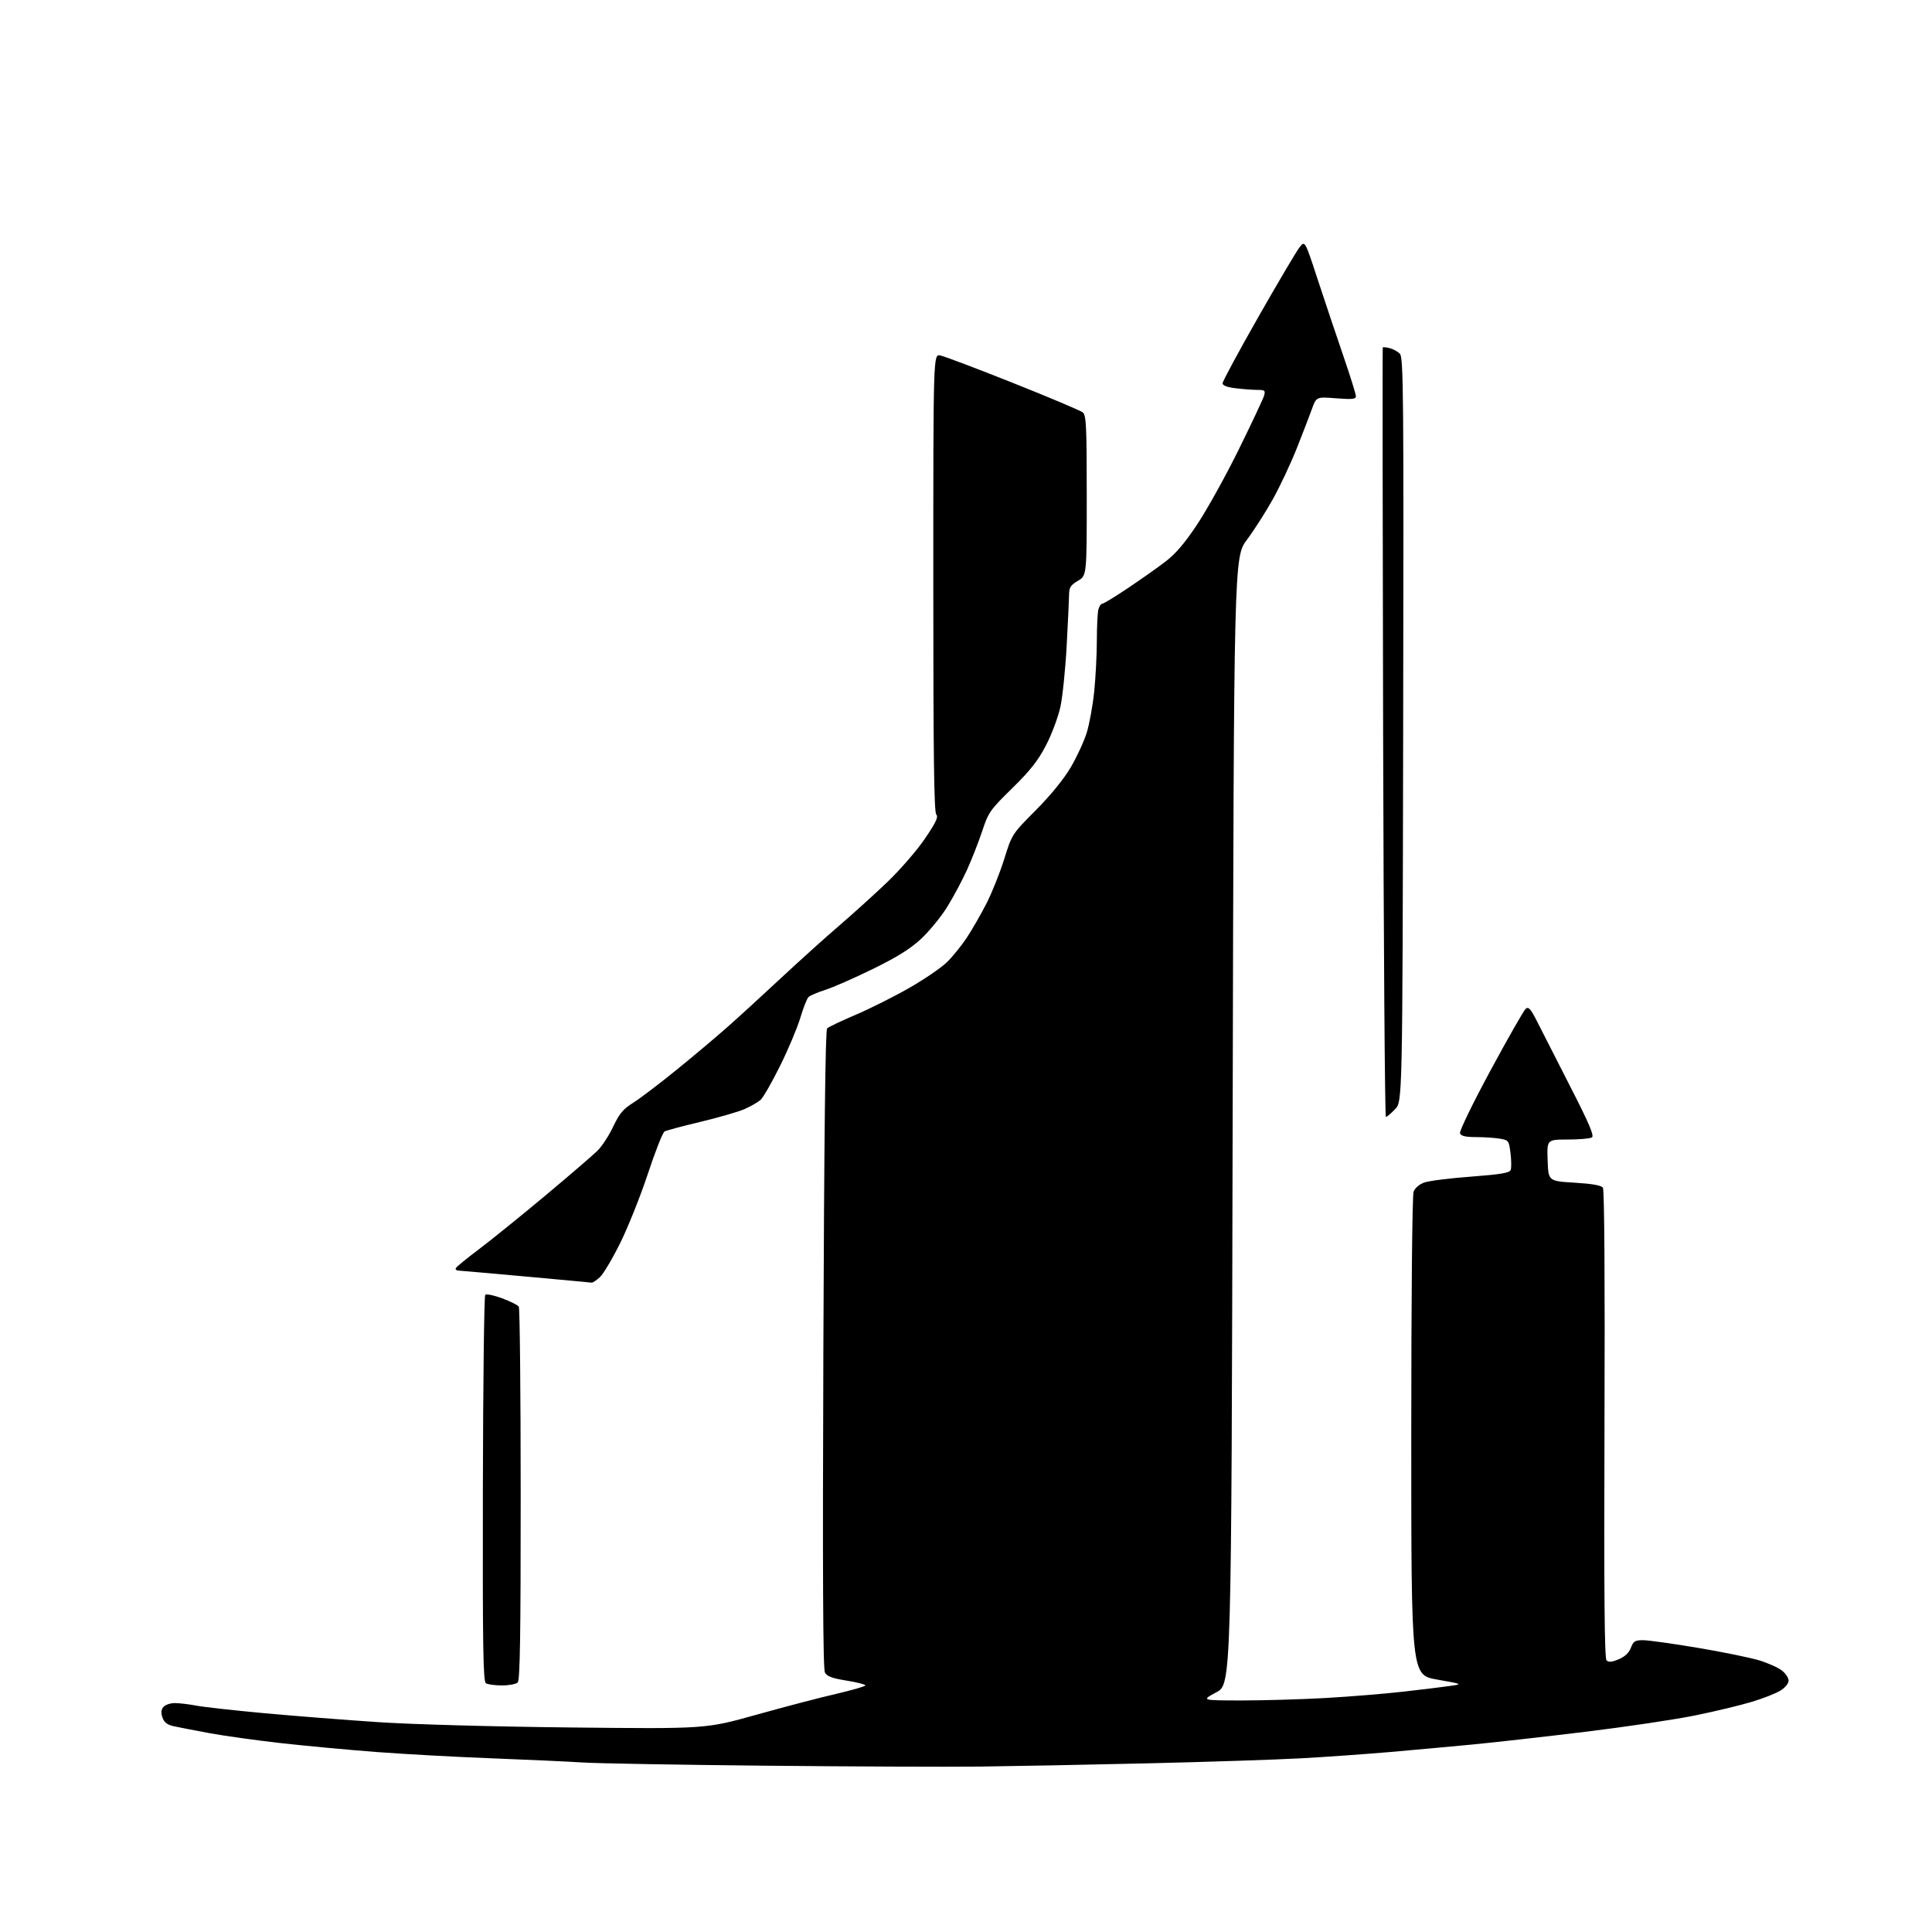 <?xml version="1.0" encoding="UTF-8" standalone="no"?>
<svg 
  version="1.1" 
  xmlns="http://www.w3.org/2000/svg" 
  xmlns:xlink="http://www.w3.org/1999/xlink" 
  xmlns:svg="http://www.w3.org/2000/svg"
  xmlns:rdf="http://www.w3.org/1999/02/22-rdf-syntax-ns#"
  xmlns:cc="http://creativecommons.org/ns#"
  xmlns:dc="http://purl.org/dc/elements/1.1/"
  viewBox="0 0 768 768"
  width="768"
  height="768"
>
<style>svg {background-color: white; }</style>"
<path stroke="none" fill="black" fill-rule="evenodd" d="M389.50,702.24C376.85,702.39 338.38,702.23 304.00,701.89C269.62,701.55 237.00,700.98 231.50,700.61C226.00,700.25 209.80,699.51 195.50,698.96C181.20,698.42 160.50,697.28 149.50,696.44C138.50,695.60 121.53,694.02 111.79,692.93C102.06,691.84 89.23,690.05 83.29,688.96C77.36,687.86 70.93,686.61 69.01,686.19C66.49,685.64 65.26,684.68 64.59,682.77C63.93,680.89 64.03,679.67 64.95,678.56C65.66,677.70 67.70,677.00 69.49,677.00C71.27,677.00 75.15,677.46 78.11,678.03C81.08,678.59 93.33,679.95 105.34,681.05C117.35,682.14 137.60,683.74 150.34,684.58C163.66,685.47 196.23,686.37 227.02,686.70C280.55,687.27 280.55,687.27 300.52,681.68C311.51,678.60 325.79,674.86 332.25,673.37C338.71,671.87 344.00,670.33 344.00,669.96C344.00,669.58 340.62,668.73 336.50,668.06C330.76,667.14 328.74,666.38 327.91,664.84C327.15,663.41 326.97,625.79 327.30,536.33C327.61,451.42 328.10,409.50 328.79,408.81C329.36,408.24 334.44,405.82 340.07,403.42C345.71,401.02 355.27,396.24 361.32,392.78C367.37,389.33 374.16,384.70 376.41,382.50C378.67,380.30 382.21,375.92 384.30,372.77C386.38,369.62 389.88,363.54 392.07,359.27C394.27,355.00 397.46,347.02 399.17,341.55C402.28,331.60 402.28,331.60 411.75,322.07C417.67,316.11 422.88,309.71 425.64,305.02C428.07,300.88 430.92,294.70 431.99,291.27C433.05,287.85 434.39,280.49 434.96,274.92C435.53,269.35 436.01,260.22 436.01,254.64C436.02,249.06 436.30,243.49 436.63,242.25C436.96,241.01 437.65,240.00 438.15,240.00C438.66,240.00 443.22,237.23 448.29,233.83C453.35,230.44 460.09,225.69 463.25,223.27C467.40,220.10 470.98,215.90 476.08,208.19C479.97,202.31 487.37,188.95 492.51,178.50C497.66,168.05 502.15,158.49 502.50,157.25C503.07,155.24 502.78,155.00 499.82,154.99C497.99,154.99 494.14,154.70 491.25,154.35C487.76,153.93 486.00,153.26 486.00,152.34C486.00,151.59 492.41,139.71 500.25,125.94C508.09,112.17 515.45,99.72 516.62,98.26C518.73,95.60 518.73,95.60 523.79,111.05C526.58,119.55 531.14,133.15 533.93,141.28C536.72,149.42 539.00,156.71 539.00,157.50C539.00,158.68 537.58,158.83 531.14,158.33C523.27,157.72 523.27,157.72 521.50,162.61C520.53,165.30 517.82,172.34 515.47,178.26C513.12,184.18 508.89,193.18 506.08,198.26C503.26,203.34 498.60,210.64 495.73,214.48C490.50,221.45 490.50,221.45 490.00,445.48C489.50,669.50 489.50,669.50 483.50,672.72C477.50,675.94 477.50,675.94 493.50,675.96C502.30,675.96 517.38,675.52 527.00,674.98C536.62,674.43 550.58,673.29 558.00,672.44C565.42,671.60 573.75,670.58 576.50,670.18C581.50,669.46 581.50,669.46 571.25,667.65C561.00,665.85 561.00,665.85 561.00,570.99C561.00,515.03 561.38,475.13 561.93,473.69C562.47,472.26 564.24,470.75 566.18,470.06C568.01,469.40 576.35,468.36 584.72,467.73C596.55,466.84 600.07,466.25 600.52,465.09C600.84,464.27 600.80,461.26 600.45,458.41C599.82,453.38 599.69,453.21 596.15,452.63C594.14,452.29 589.90,452.02 586.72,452.01C582.55,452.00 580.78,451.59 580.37,450.52C580.05,449.69 585.35,438.77 592.46,425.60C599.42,412.70 605.74,401.63 606.50,401.00C607.63,400.06 608.49,401.03 611.08,406.17C612.83,409.65 618.73,421.23 624.19,431.90C631.75,446.68 633.80,451.51 632.81,452.14C632.09,452.60 627.77,452.98 623.21,452.98C614.92,453.00 614.92,453.00 615.21,461.25C615.50,469.50 615.50,469.50 625.87,470.13C632.93,470.56 636.53,471.20 637.18,472.13C637.77,472.98 638.01,508.89 637.81,566.20C637.59,633.58 637.81,659.20 638.62,660.02C639.44,660.84 640.71,660.73 643.45,659.59C645.93,658.55 647.54,657.03 648.30,655.02C649.28,652.41 649.94,652.00 653.14,652.00C655.18,652.00 665.01,653.37 674.98,655.05C684.96,656.73 695.96,658.98 699.42,660.05C702.89,661.12 706.91,662.93 708.36,664.07C709.81,665.21 711.00,667.02 711.00,668.09C711.00,669.20 709.61,670.89 707.75,672.04C705.96,673.14 700.90,675.14 696.50,676.47C692.10,677.81 681.98,680.25 674.00,681.88C666.02,683.52 646.23,686.47 630.00,688.44C613.77,690.41 593.52,692.69 585.00,693.50C576.48,694.32 561.85,695.65 552.50,696.46C543.15,697.27 527.40,698.39 517.50,698.94C507.60,699.49 479.93,700.40 456.00,700.96C432.07,701.52 402.15,702.09 389.50,702.24zM199.55,669.98C196.77,669.98 193.89,669.59 193.16,669.12C192.05,668.41 191.84,654.88 191.95,591.89C192.03,549.88 192.45,515.15 192.89,514.71C193.33,514.27 196.35,514.90 199.59,516.10C202.84,517.31 205.83,518.79 206.23,519.40C206.64,520.00 206.98,553.60 206.98,594.05C207.00,649.94 206.71,667.89 205.80,668.80C205.14,669.46 202.33,669.99 199.55,669.98zM235.19,509.87C234.81,509.81 223.03,508.71 209.00,507.44C194.97,506.17 182.90,505.11 182.17,505.07C181.43,505.03 180.98,504.61 181.17,504.14C181.35,503.66 185.40,500.34 190.18,496.75C194.95,493.16 206.85,483.55 216.63,475.38C226.41,467.21 235.84,459.09 237.60,457.34C239.35,455.58 242.14,451.29 243.79,447.79C246.21,442.66 247.74,440.84 251.65,438.40C254.32,436.74 262.12,430.81 269.00,425.23C275.88,419.65 285.19,411.80 289.70,407.79C294.22,403.78 303.70,395.10 310.77,388.50C317.85,381.90 328.09,372.68 333.54,368.00C338.99,363.32 347.60,355.53 352.69,350.67C357.77,345.81 364.50,338.04 367.65,333.41C372.07,326.90 373.11,324.71 372.19,323.79C371.29,322.89 371.00,300.57 371.00,231.69C371.00,140.77 371.00,140.77 373.75,141.29C375.26,141.57 388.29,146.50 402.69,152.23C417.10,157.97 429.59,163.24 430.44,163.95C431.79,165.07 432.00,169.48 432.00,197.02C432.00,228.80 432.00,228.80 428.50,230.87C425.64,232.55 425.00,233.54 424.98,236.22C424.96,238.02 424.54,247.15 424.03,256.50C423.53,265.85 422.41,276.82 421.55,280.87C420.67,284.97 418.13,291.78 415.82,296.24C412.60,302.43 409.55,306.29 402.36,313.35C393.57,321.96 392.92,322.89 390.43,330.40C388.98,334.77 386.24,341.75 384.34,345.92C382.44,350.09 378.89,356.72 376.44,360.65C373.99,364.58 369.33,370.25 366.10,373.25C361.82,377.21 356.55,380.50 346.85,385.24C339.51,388.84 331.02,392.56 328.00,393.51C324.98,394.46 321.99,395.75 321.37,396.37C320.76,396.99 319.31,400.67 318.16,404.55C317.01,408.42 313.41,416.97 310.17,423.55C306.92,430.12 303.40,436.27 302.35,437.21C301.29,438.15 298.42,439.80 295.96,440.88C293.51,441.96 285.65,444.23 278.50,445.94C271.35,447.64 264.90,449.37 264.18,449.77C263.45,450.17 260.47,457.70 257.57,466.50C254.66,475.30 249.72,487.68 246.60,494.00C243.48,500.32 239.80,506.51 238.41,507.75C237.02,508.99 235.58,509.94 235.19,509.87zM550.91,444.00C550.51,444.00 550.02,375.26 549.81,291.25C549.61,207.24 549.54,138.33 549.67,138.13C549.80,137.93 551.02,138.04 552.38,138.38C553.75,138.72 555.58,139.72 556.46,140.60C557.90,142.05 558.03,155.80 557.78,290.03C557.50,437.87 557.50,437.87 554.56,440.93C552.95,442.62 551.30,444.00 550.91,444.00z" />

</svg>